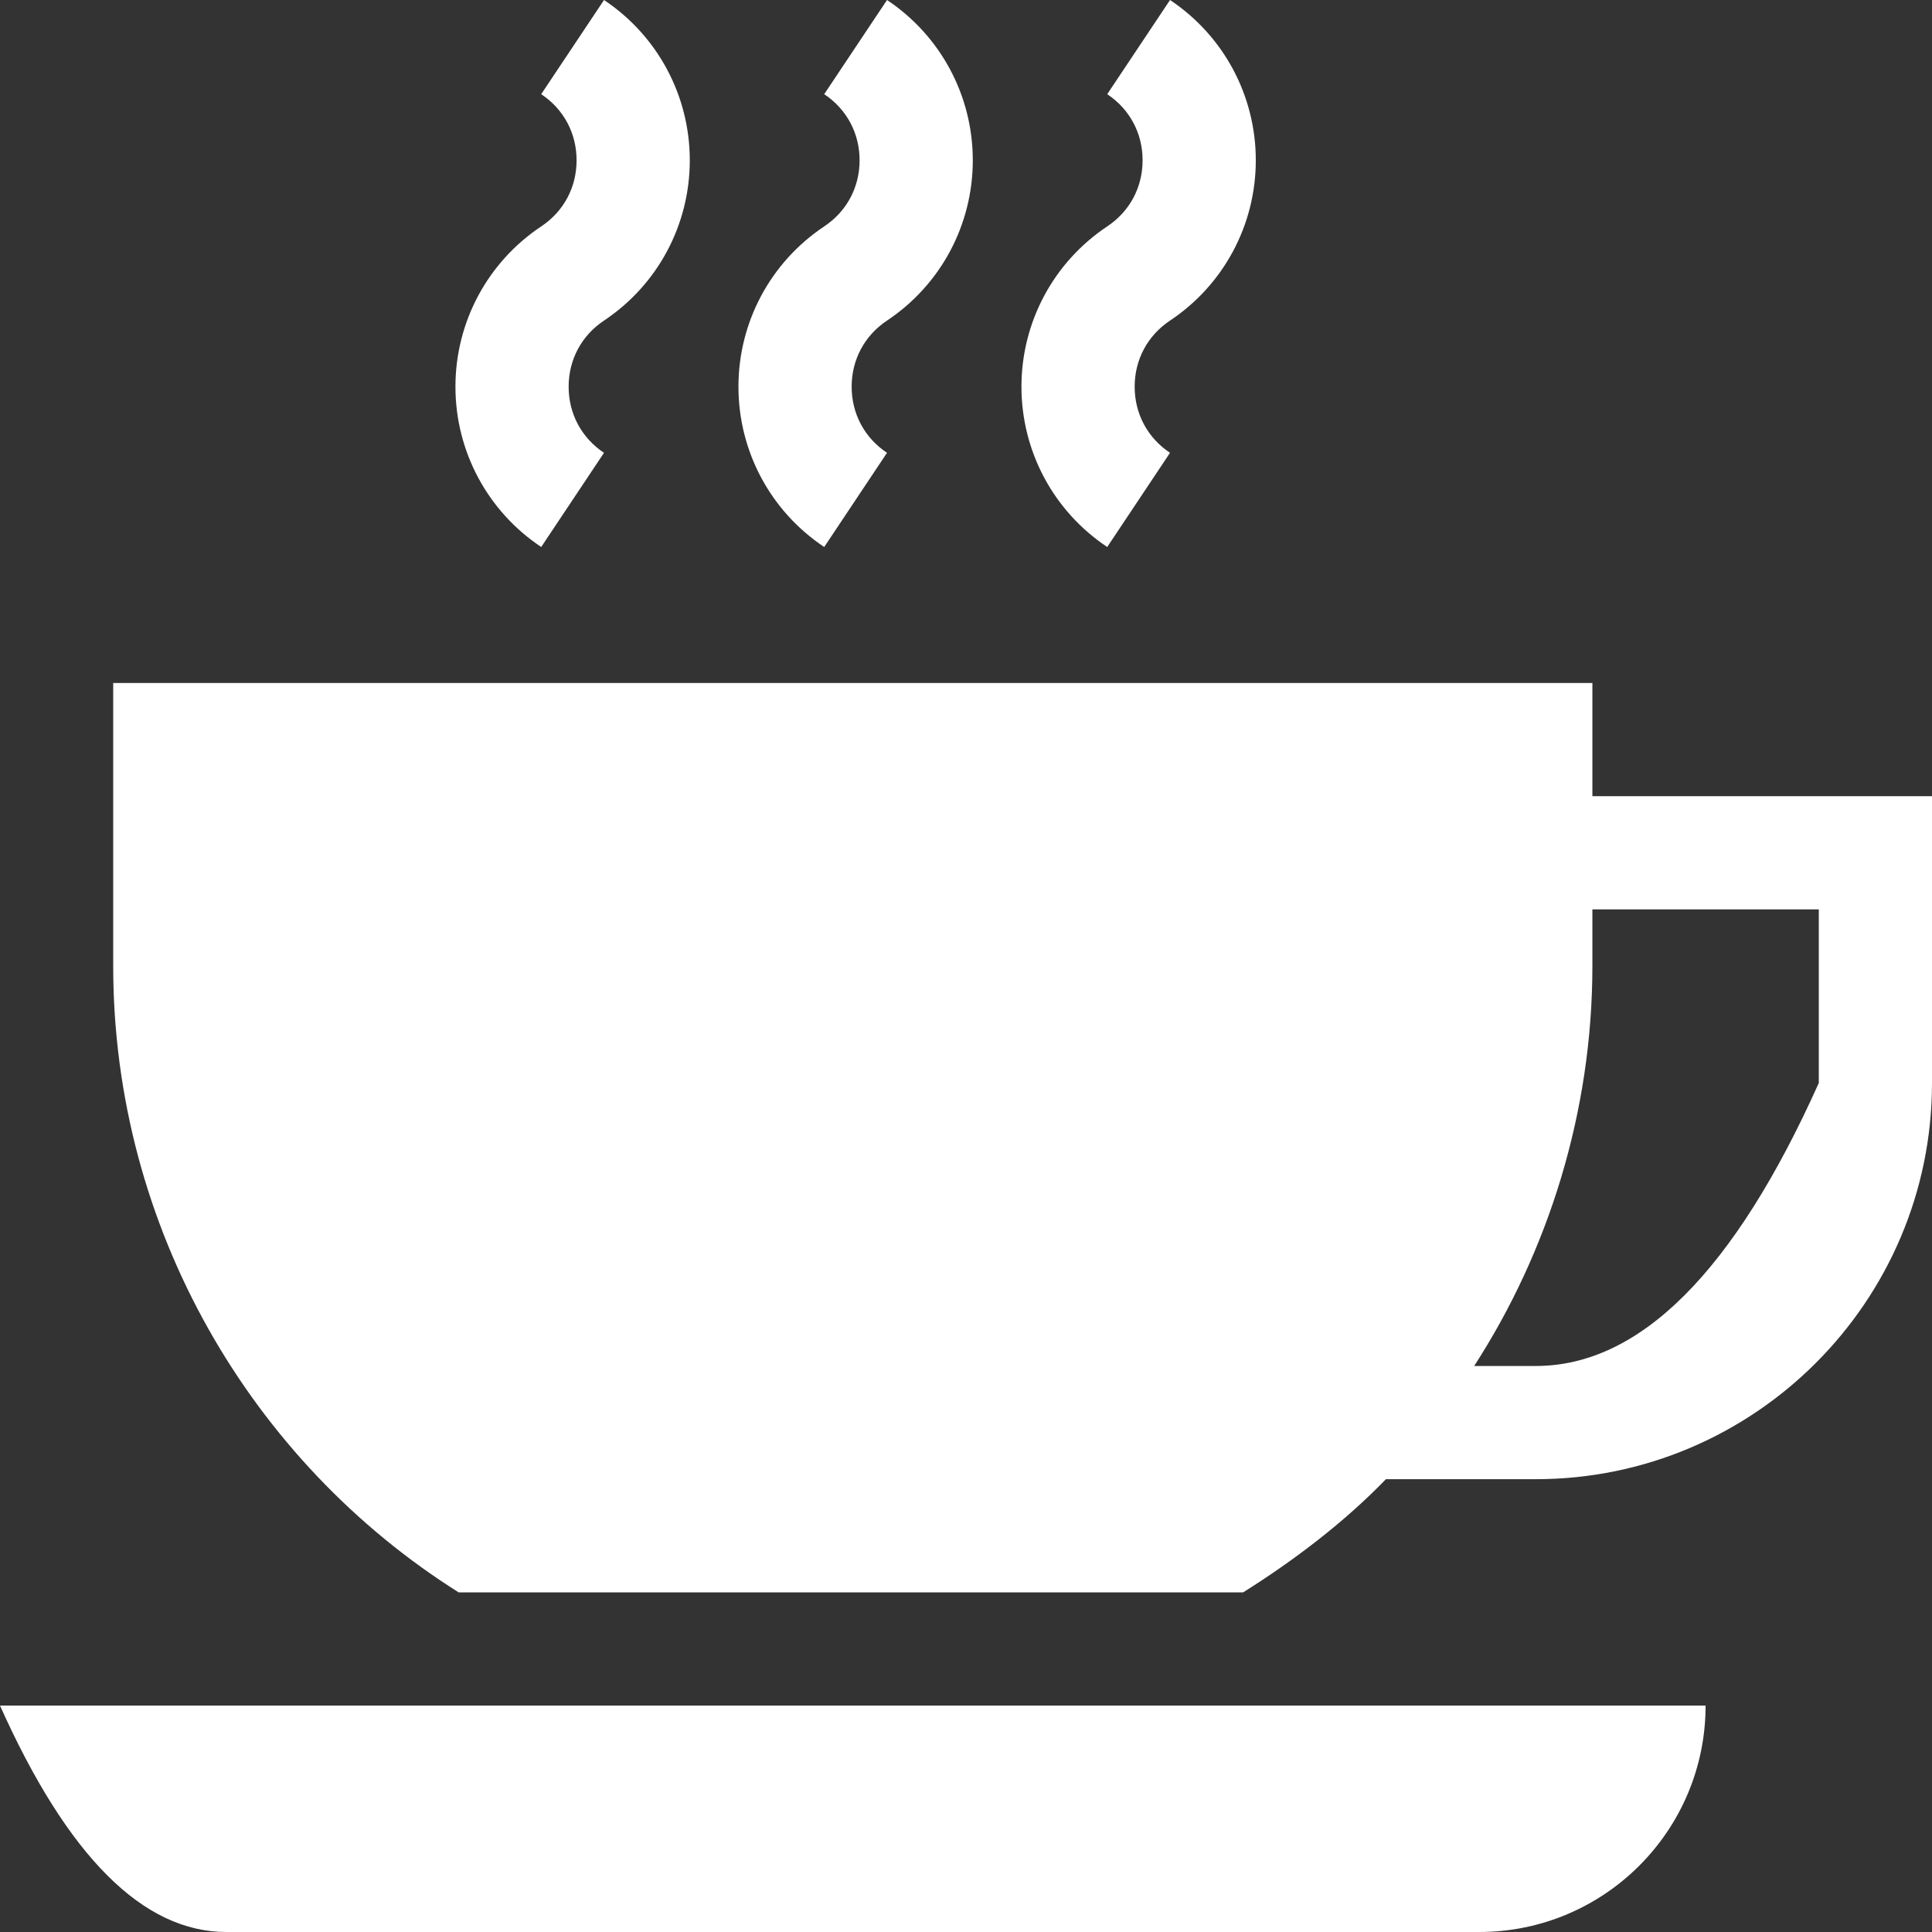 <?xml version="1.0" encoding="UTF-8" standalone="no"?>
<!DOCTYPE svg PUBLIC "-//W3C//DTD SVG 1.1//EN" "http://www.w3.org/Graphics/SVG/1.1/DTD/svg11.dtd">
<svg version="1.1" xmlns="http://www.w3.org/2000/svg" xmlns:xlink="http://www.w3.org/1999/xlink" preserveAspectRatio="xMidYMid meet" viewBox="0 0 640 640" width="640" height="640"><rect x="0" y="0" width="640" height="640" fill="#333333" stroke="none"/><defs><path d="M527.5 226.25L37.5 226.25C37.5 282.5 37.5 313.75 37.5 320C37.5 406.88 83.34 484.33 151.95 527.5C177.93 527.5 385.82 527.5 411.8 527.5C428.65 516.9 445.34 504.26 459.1 490C464.06 490 503.78 490 508.75 490C581.11 490 640 431.11 640 358.75C640 352.42 640 320.75 640 263.75L527.5 263.75L527.5 226.25ZM508.75 452.5C506.71 452.5 490.38 452.5 488.34 452.5C512.86 414.57 527.5 368.45 527.5 320C527.5 318.75 527.5 312.5 527.5 301.25L602.5 301.25L602.5 358.75C574.46 421.25 543.21 452.5 508.75 452.5Z" id="aEoiC3DTR"></path><path d="M179.28 31.2C186.74 36.16 191 44.15 191 53.1C191 62.06 186.74 70.04 179.28 75C161.49 86.87 150.87 106.71 150.87 128.1C150.87 149.49 161.49 169.34 179.28 181.2C181.36 178.08 198 153.12 200.08 150C192.63 145.04 188.37 137.06 188.37 128.1C188.37 119.15 192.63 111.16 200.08 106.2C217.88 94.34 228.5 74.49 228.5 53.1C228.5 31.71 217.88 11.87 200.09 0C195.92 6.24 181.36 28.08 179.28 31.2Z" id="b39CricXjb"></path><path d="M273.03 31.2C280.49 36.16 284.75 44.15 284.75 53.1C284.75 62.06 280.49 70.04 273.03 75C255.24 86.87 244.62 106.71 244.62 128.1C244.62 149.49 255.24 169.34 273.03 181.2C275.11 178.08 291.75 153.12 293.83 150C286.38 145.04 282.12 137.06 282.12 128.1C282.12 119.15 286.38 111.16 293.83 106.2C311.63 94.34 322.25 74.49 322.25 53.1C322.25 31.71 311.63 11.87 293.84 0C289.67 6.24 275.11 28.08 273.03 31.2Z" id="b3V4XdO5Ct"></path><path d="M366.78 31.2C374.24 36.16 378.5 44.15 378.5 53.1C378.5 62.06 374.24 70.04 366.78 75C348.99 86.87 338.37 106.71 338.37 128.1C338.37 149.49 348.99 169.34 366.78 181.2C368.86 178.08 385.5 153.12 387.58 150C380.13 145.04 375.87 137.06 375.87 128.1C375.87 119.15 380.13 111.16 387.58 106.2C405.38 94.34 416 74.49 416 53.1C416 31.71 405.38 11.87 387.59 0C383.42 6.24 368.86 28.08 366.78 31.2Z" id="a1bKx1va5W"></path><path d="M75 640C116.5 640 448.5 640 490 640C531.42 640 565 606.42 565 565C527.33 565 339 565 0 565C22.39 615 47.39 640 75 640Z" id="b4imz1dRuY"></path></defs><g><g><g><use xlink:href="#aEoiC3DTR" opacity="1" fill="#ffffff" fill-opacity="1"></use><g><use xlink:href="#aEoiC3DTR" opacity="1" fill-opacity="0" stroke="#000000" stroke-width="1" stroke-opacity="0"></use></g></g><g><use xlink:href="#b39CricXjb" opacity="1" fill="#ffffff" fill-opacity="1"></use><g><use xlink:href="#b39CricXjb" opacity="1" fill-opacity="0" stroke="#000000" stroke-width="1" stroke-opacity="0"></use></g></g><g><use xlink:href="#b3V4XdO5Ct" opacity="1" fill="#ffffff" fill-opacity="1"></use><g><use xlink:href="#b3V4XdO5Ct" opacity="1" fill-opacity="0" stroke="#000000" stroke-width="1" stroke-opacity="0"></use></g></g><g><use xlink:href="#a1bKx1va5W" opacity="1" fill="#ffffff" fill-opacity="1"></use><g><use xlink:href="#a1bKx1va5W" opacity="1" fill-opacity="0" stroke="#000000" stroke-width="1" stroke-opacity="0"></use></g></g><g><use xlink:href="#b4imz1dRuY" opacity="1" fill="#ffffff" fill-opacity="1"></use><g><use xlink:href="#b4imz1dRuY" opacity="1" fill-opacity="0" stroke="#000000" stroke-width="1" stroke-opacity="0"></use></g></g></g></g></svg>